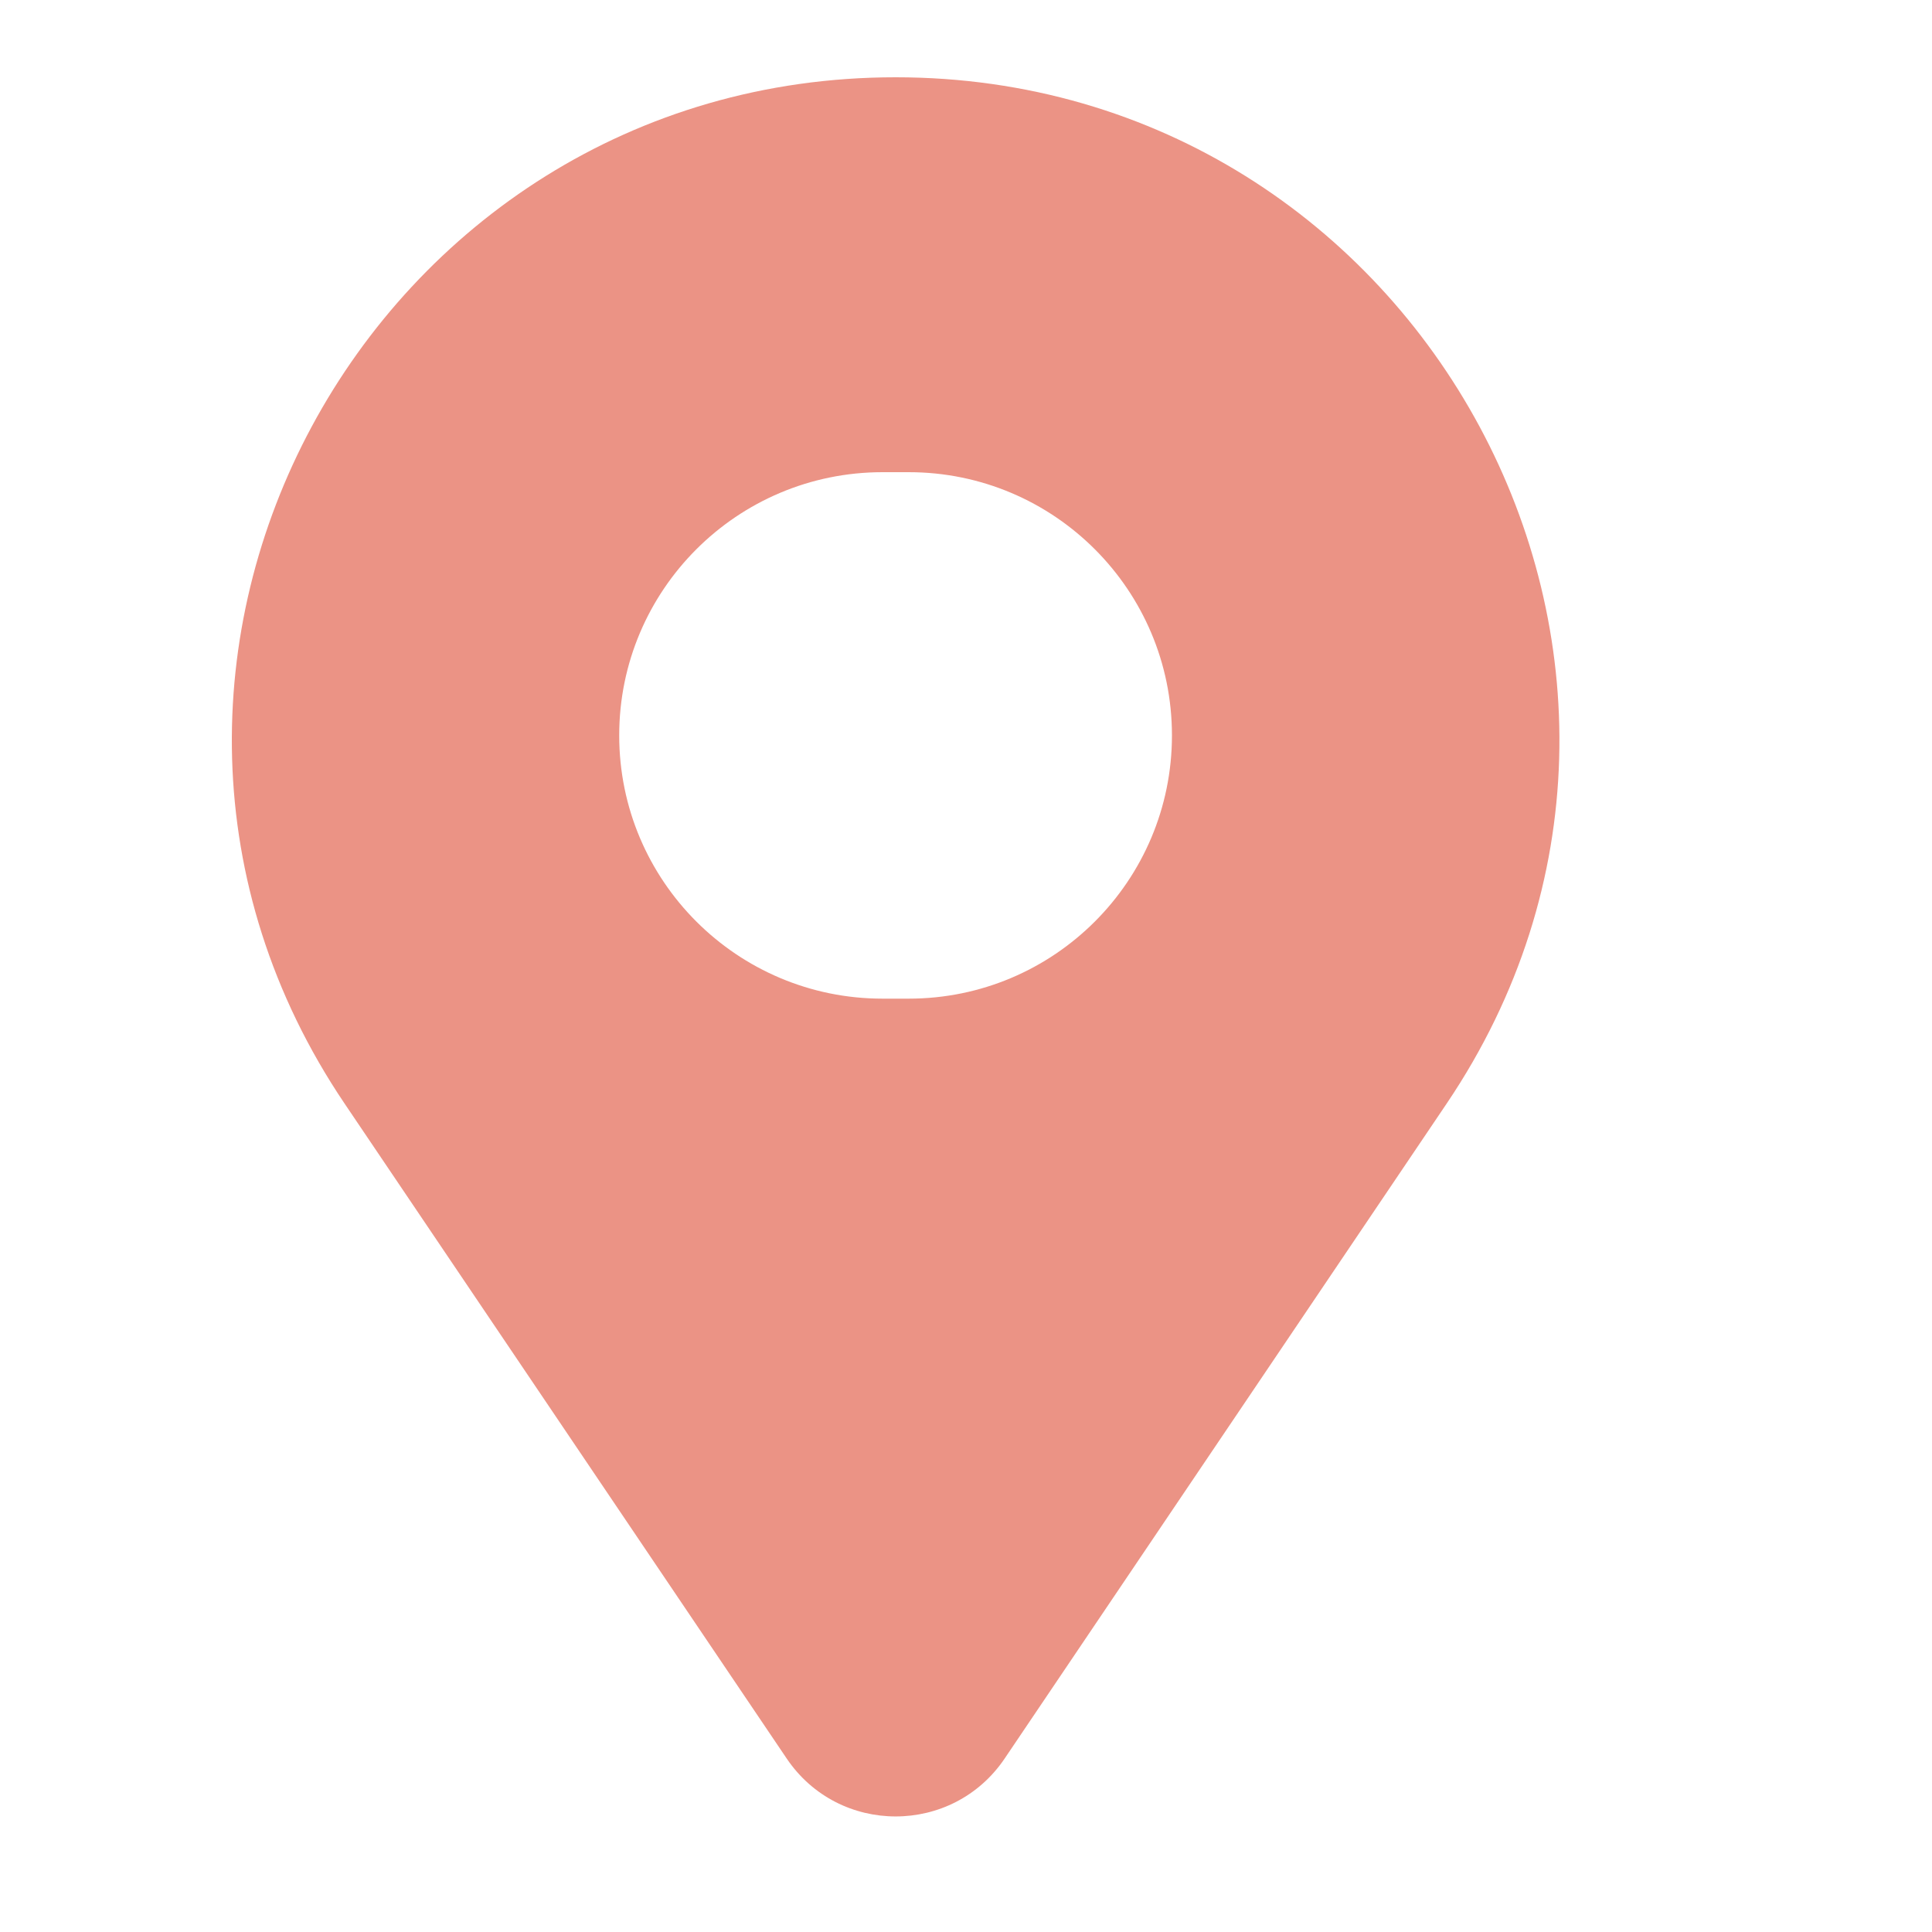 <svg width="20" height="20" viewBox="0 0 20 20" fill="none" xmlns="http://www.w3.org/2000/svg">
<path d="M9.271 0.8C14.731 0.8 18.029 6.899 14.976 11.424L10.401 18.203C9.861 19.004 8.683 19.004 8.143 18.203L3.567 11.424C0.514 6.899 3.813 0.8 9.271 0.8ZM9.136 4.888C7.631 4.888 6.41 6.108 6.41 7.613C6.41 9.118 7.631 10.338 9.136 10.338H9.407C10.912 10.338 12.132 9.118 12.132 7.613C12.132 6.108 10.912 4.888 9.407 4.888H9.136Z" fill="#EB9385"/>
</svg>
